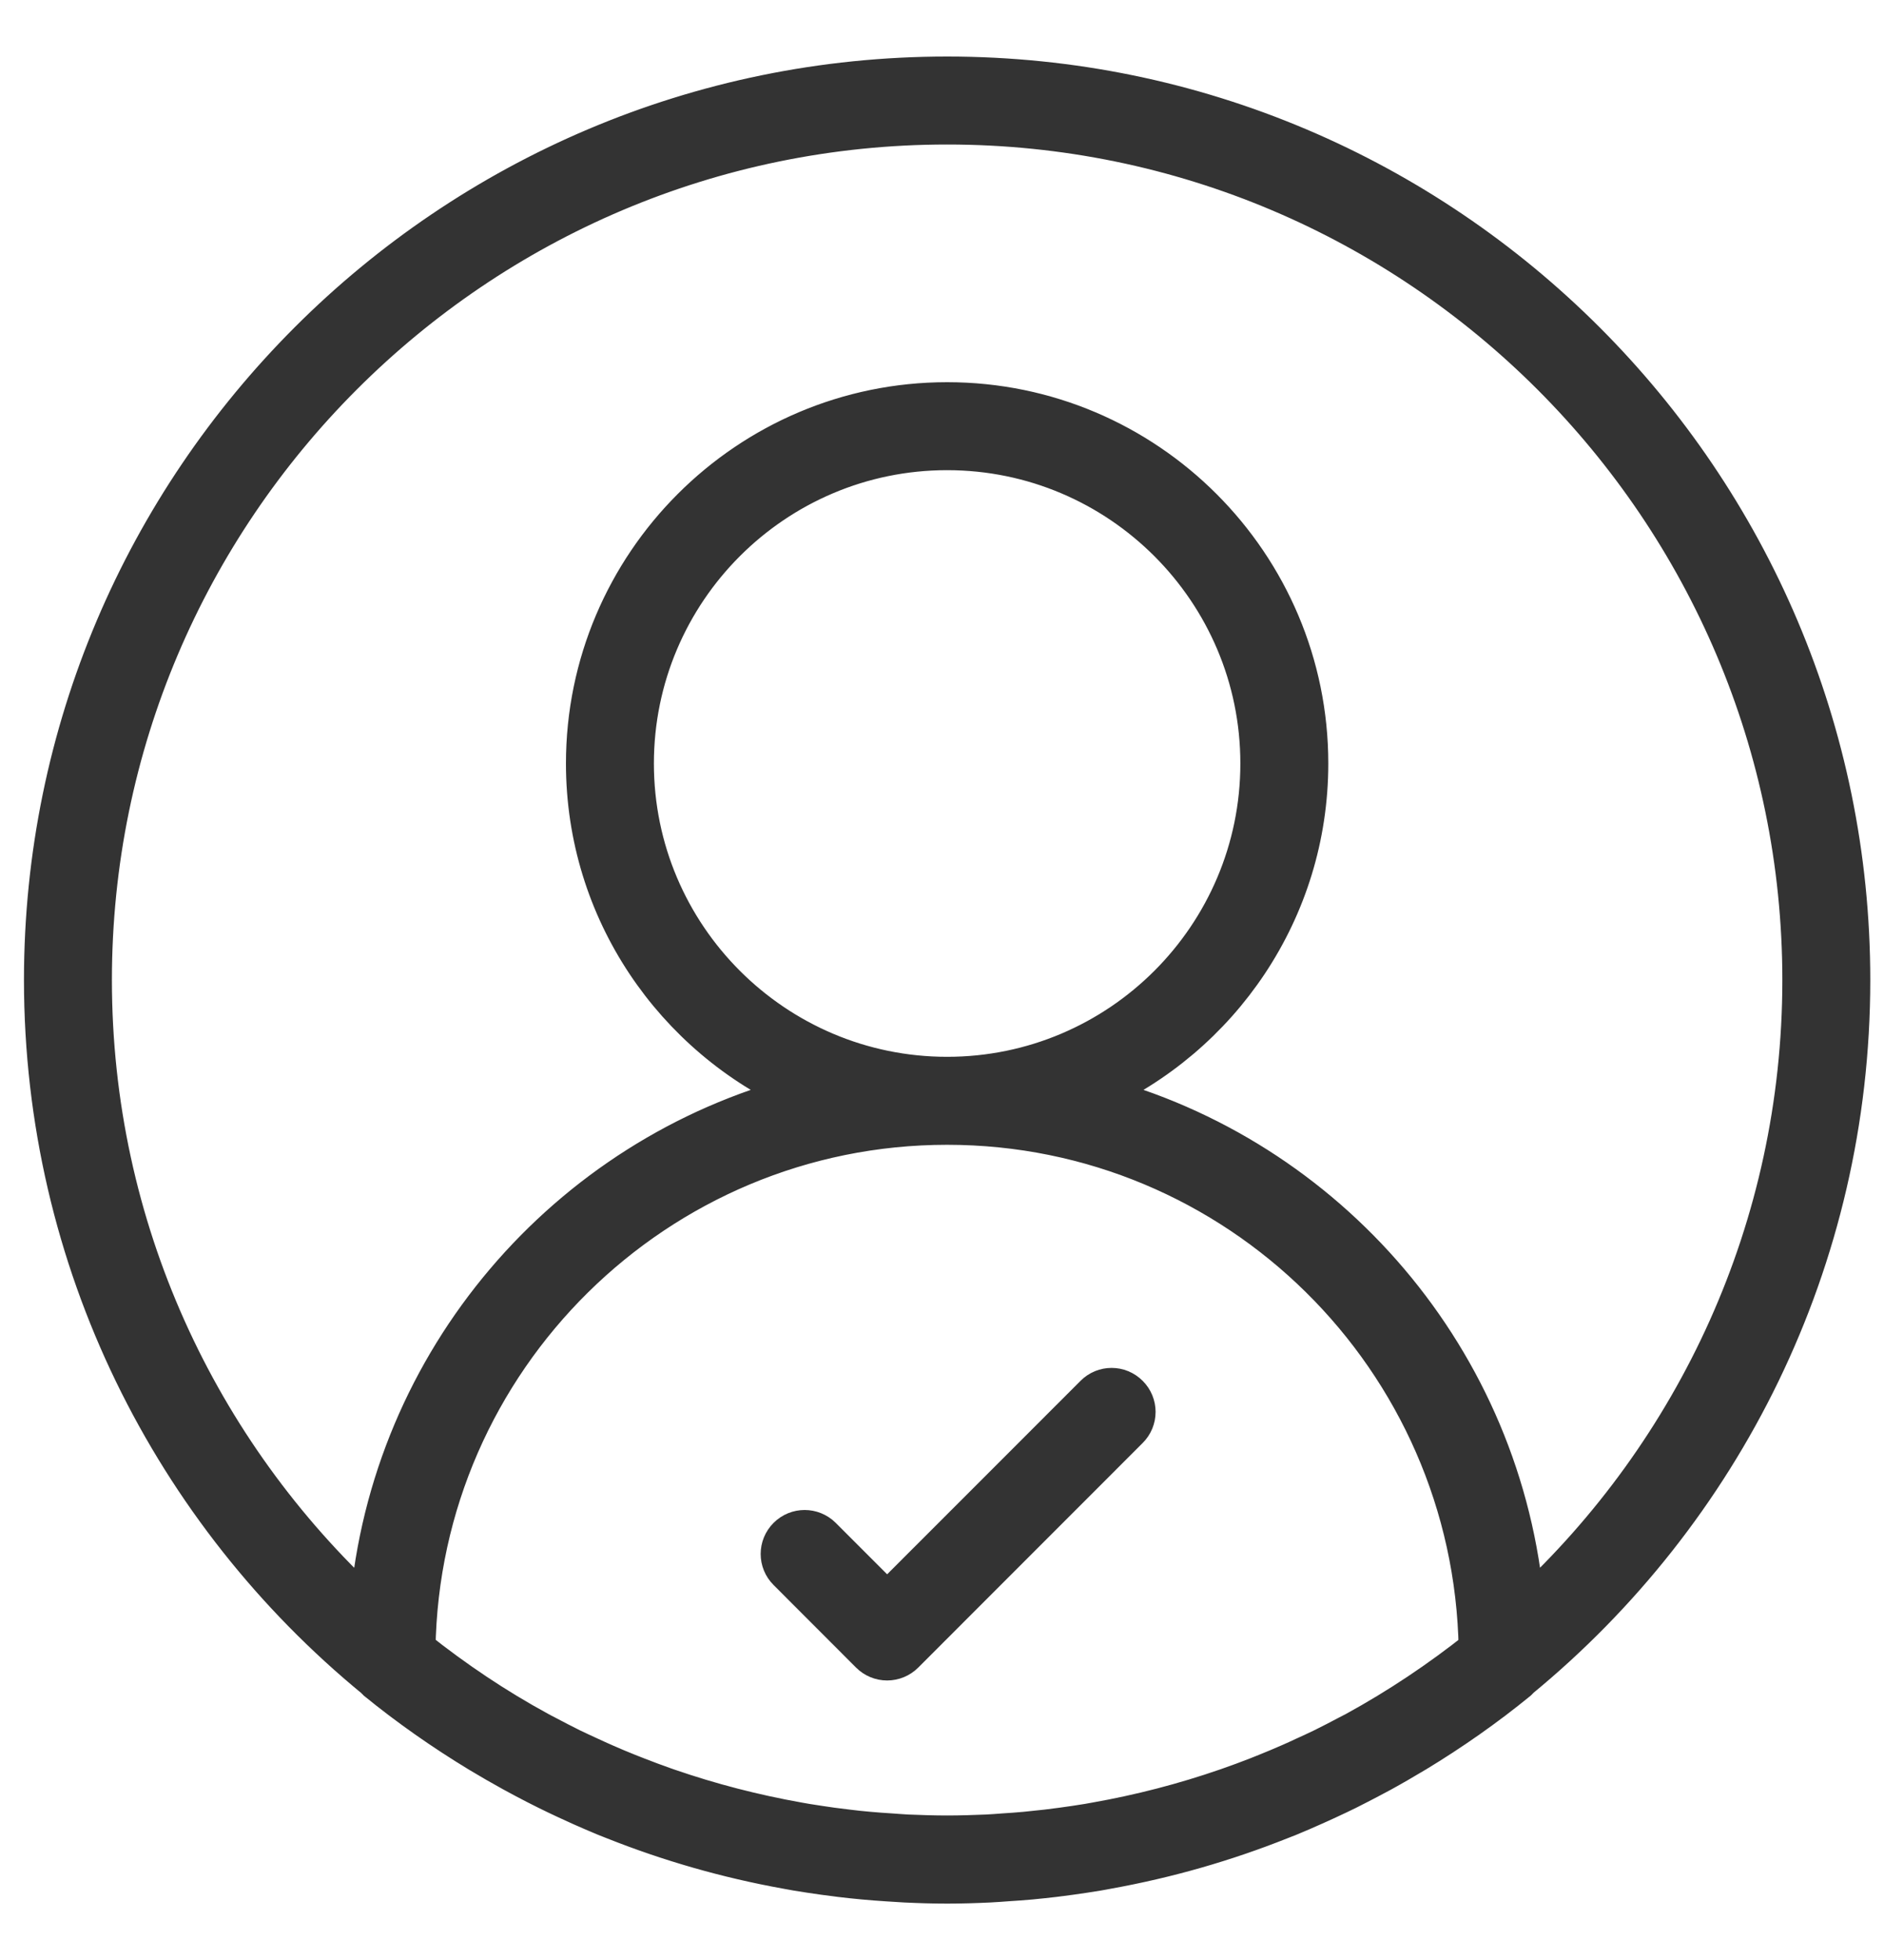 <svg width="25" height="26" viewBox="0 0 25 26" fill="none" xmlns="http://www.w3.org/2000/svg">
<path d="M14.515 18.494L11.772 21.237L10.913 20.378C10.782 20.248 10.572 20.248 10.442 20.378C10.311 20.509 10.311 20.719 10.442 20.849L11.536 21.944C11.599 22.007 11.683 22.042 11.772 22.042C11.86 22.042 11.945 22.007 12.008 21.944L14.986 18.965C15.117 18.835 15.117 18.624 14.986 18.494C14.856 18.363 14.645 18.363 14.515 18.494V18.494Z" fill="#333333" stroke="#333333" stroke-width="0.5"/>
<path d="M4.971 22.281C4.976 22.286 4.979 22.294 4.986 22.3C5.418 22.652 5.874 22.971 6.347 23.258C6.352 23.261 6.357 23.264 6.362 23.267C6.507 23.354 6.652 23.438 6.8 23.519C6.851 23.547 6.902 23.575 6.954 23.602C7.054 23.655 7.154 23.707 7.256 23.757C7.337 23.797 7.418 23.836 7.5 23.874C7.57 23.907 7.639 23.938 7.71 23.97C7.816 24.017 7.923 24.063 8.031 24.108C8.069 24.123 8.107 24.138 8.145 24.153C8.877 24.444 9.644 24.665 10.439 24.808C10.483 24.816 10.527 24.825 10.571 24.832C10.691 24.852 10.812 24.87 10.934 24.887C11.005 24.897 11.077 24.906 11.149 24.915C11.252 24.927 11.355 24.939 11.459 24.948C11.562 24.958 11.664 24.965 11.767 24.972C11.847 24.977 11.926 24.983 12.005 24.987C12.193 24.996 12.381 25.002 12.569 25.002C12.758 25.002 12.946 24.996 13.133 24.987C13.213 24.983 13.292 24.977 13.372 24.971C13.474 24.965 13.577 24.957 13.679 24.948C13.783 24.938 13.886 24.927 13.989 24.915C14.061 24.906 14.133 24.897 14.204 24.887C14.326 24.87 14.446 24.852 14.567 24.832C14.611 24.825 14.654 24.816 14.698 24.808C15.493 24.665 16.261 24.444 16.994 24.152C17.032 24.137 17.069 24.123 17.106 24.108C17.214 24.064 17.322 24.017 17.429 23.969C17.498 23.939 17.567 23.907 17.636 23.875C17.719 23.837 17.8 23.798 17.882 23.758C17.983 23.707 18.083 23.656 18.183 23.603C18.235 23.576 18.286 23.549 18.337 23.521C18.485 23.44 18.631 23.355 18.776 23.268C18.781 23.265 18.785 23.263 18.79 23.26C19.264 22.973 19.72 22.654 20.152 22.301C20.16 22.294 20.167 22.285 20.174 22.276C22.855 20.072 24.568 16.733 24.568 13C24.568 6.383 19.185 1 12.568 1C5.952 1 0.568 6.383 0.568 13C0.569 16.736 2.285 20.079 4.971 22.281L4.971 22.281ZM17.981 22.955C17.946 22.974 17.91 22.992 17.875 23.01C17.767 23.068 17.658 23.123 17.548 23.178C17.466 23.218 17.383 23.256 17.299 23.294C17.237 23.323 17.175 23.352 17.112 23.379C17.006 23.425 16.901 23.47 16.795 23.512C16.757 23.527 16.718 23.543 16.68 23.558C16.556 23.606 16.432 23.653 16.307 23.696C16.295 23.701 16.282 23.704 16.27 23.709C15.707 23.904 15.127 24.054 14.538 24.158C14.503 24.164 14.467 24.171 14.431 24.177C14.32 24.195 14.207 24.212 14.095 24.227C14.027 24.236 13.96 24.245 13.892 24.253C13.797 24.264 13.702 24.274 13.607 24.283C13.51 24.292 13.413 24.299 13.316 24.305C13.243 24.311 13.17 24.316 13.096 24.32C12.922 24.327 12.746 24.333 12.57 24.333H12.568C12.39 24.333 12.214 24.327 12.039 24.32C11.966 24.316 11.894 24.31 11.821 24.305C11.723 24.299 11.625 24.292 11.527 24.283C11.433 24.275 11.339 24.265 11.245 24.253C11.176 24.245 11.107 24.236 11.037 24.227C10.927 24.211 10.816 24.195 10.705 24.177C10.667 24.171 10.629 24.163 10.591 24.157C10.007 24.053 9.433 23.905 8.873 23.712C8.857 23.706 8.84 23.701 8.824 23.695C8.702 23.652 8.581 23.607 8.461 23.56C8.419 23.544 8.376 23.527 8.334 23.51C8.231 23.469 8.129 23.426 8.027 23.381C7.961 23.352 7.894 23.322 7.828 23.291C7.749 23.255 7.669 23.218 7.59 23.18C7.476 23.123 7.362 23.065 7.25 23.005C7.219 22.989 7.187 22.973 7.157 22.956C6.581 22.643 6.038 22.278 5.529 21.873C5.585 18.039 8.721 14.936 12.568 14.936C16.409 14.936 19.541 18.027 19.606 21.874C19.098 22.277 18.555 22.641 17.981 22.955L17.981 22.955ZM12.569 1.667C18.817 1.667 23.901 6.751 23.901 13C23.901 16.29 22.491 19.255 20.246 21.327C19.97 18.039 17.624 15.332 14.517 14.519C16.198 13.77 17.376 12.085 17.376 10.128C17.376 7.477 15.219 5.32 12.568 5.32C9.917 5.32 7.76 7.477 7.76 10.128C7.76 12.085 8.937 13.77 10.619 14.519C7.512 15.332 5.166 18.039 4.89 21.328C2.644 19.255 1.235 16.29 1.235 13C1.235 6.751 6.319 1.667 12.568 1.667H12.569ZM12.568 14.269C10.285 14.269 8.427 12.412 8.427 10.128C8.427 7.844 10.284 5.987 12.568 5.987C14.852 5.987 16.709 7.844 16.709 10.128C16.709 12.412 14.852 14.269 12.568 14.269Z" fill="#333333" stroke="#333333" stroke-width="0.5"/>
</svg>

